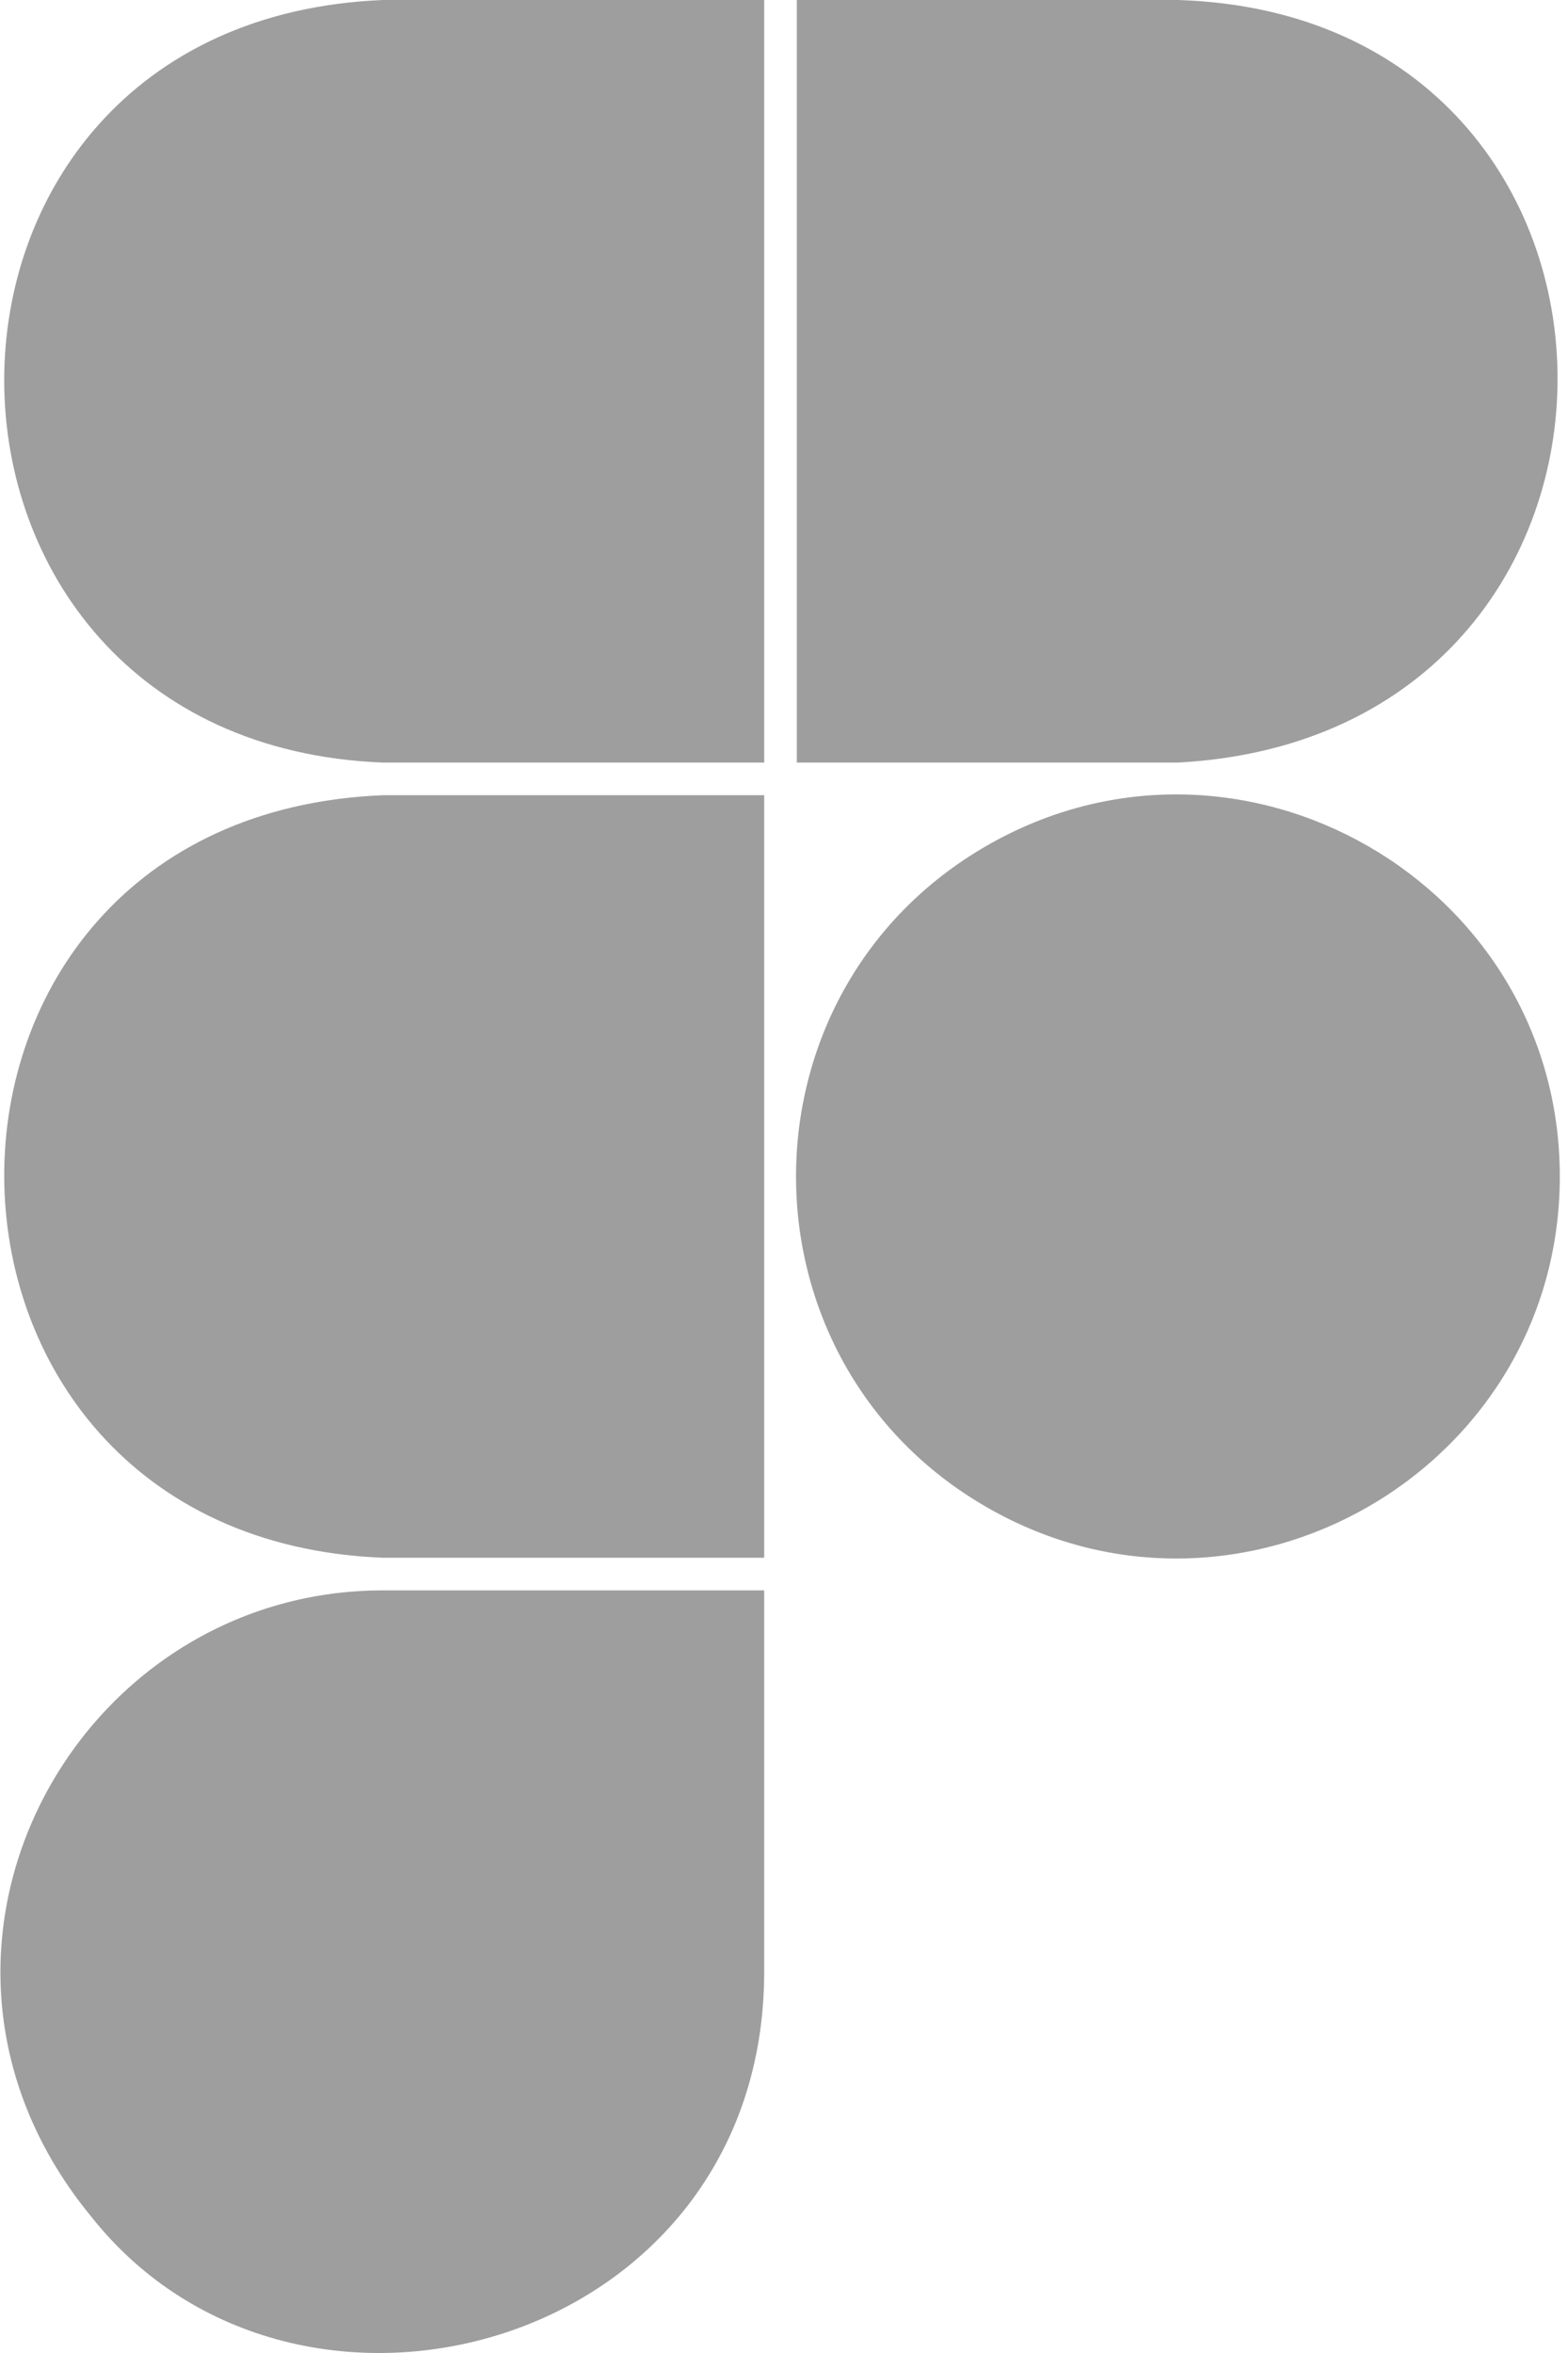 <svg width="44" height="66" viewBox="0 0 44 66" fill="none" xmlns="http://www.w3.org/2000/svg">
<g clip-path="url(#clip0_331_13397)">
<path d="M10.749 0H21.444V21.39H10.749C-3.354 20.838 -3.497 0.579 10.749 0ZM10.749 43.694H21.444V22.305H10.749C-3.496 22.884 -3.354 43.143 10.749 43.694ZM33.054 0H22.359V21.39H33.054C47.347 20.625 47.169 0.437 33.054 0ZM21.444 55.304V44.609H10.749C2.022 44.609 -3.496 54.841 2.573 62.19C8.36 69.474 21.444 65.843 21.444 55.304M43.77 32.999C43.77 24.78 34.811 19.616 27.683 23.725C20.555 27.835 20.555 38.164 27.683 42.273C34.812 46.383 43.77 41.218 43.77 32.999Z" fill="#9E9E9E"/>
</g>
<defs>
<clipPath id="clip0_331_13397">
<rect width="43.849" height="66" fill="white"/>
</clipPath>
</defs>
</svg>
